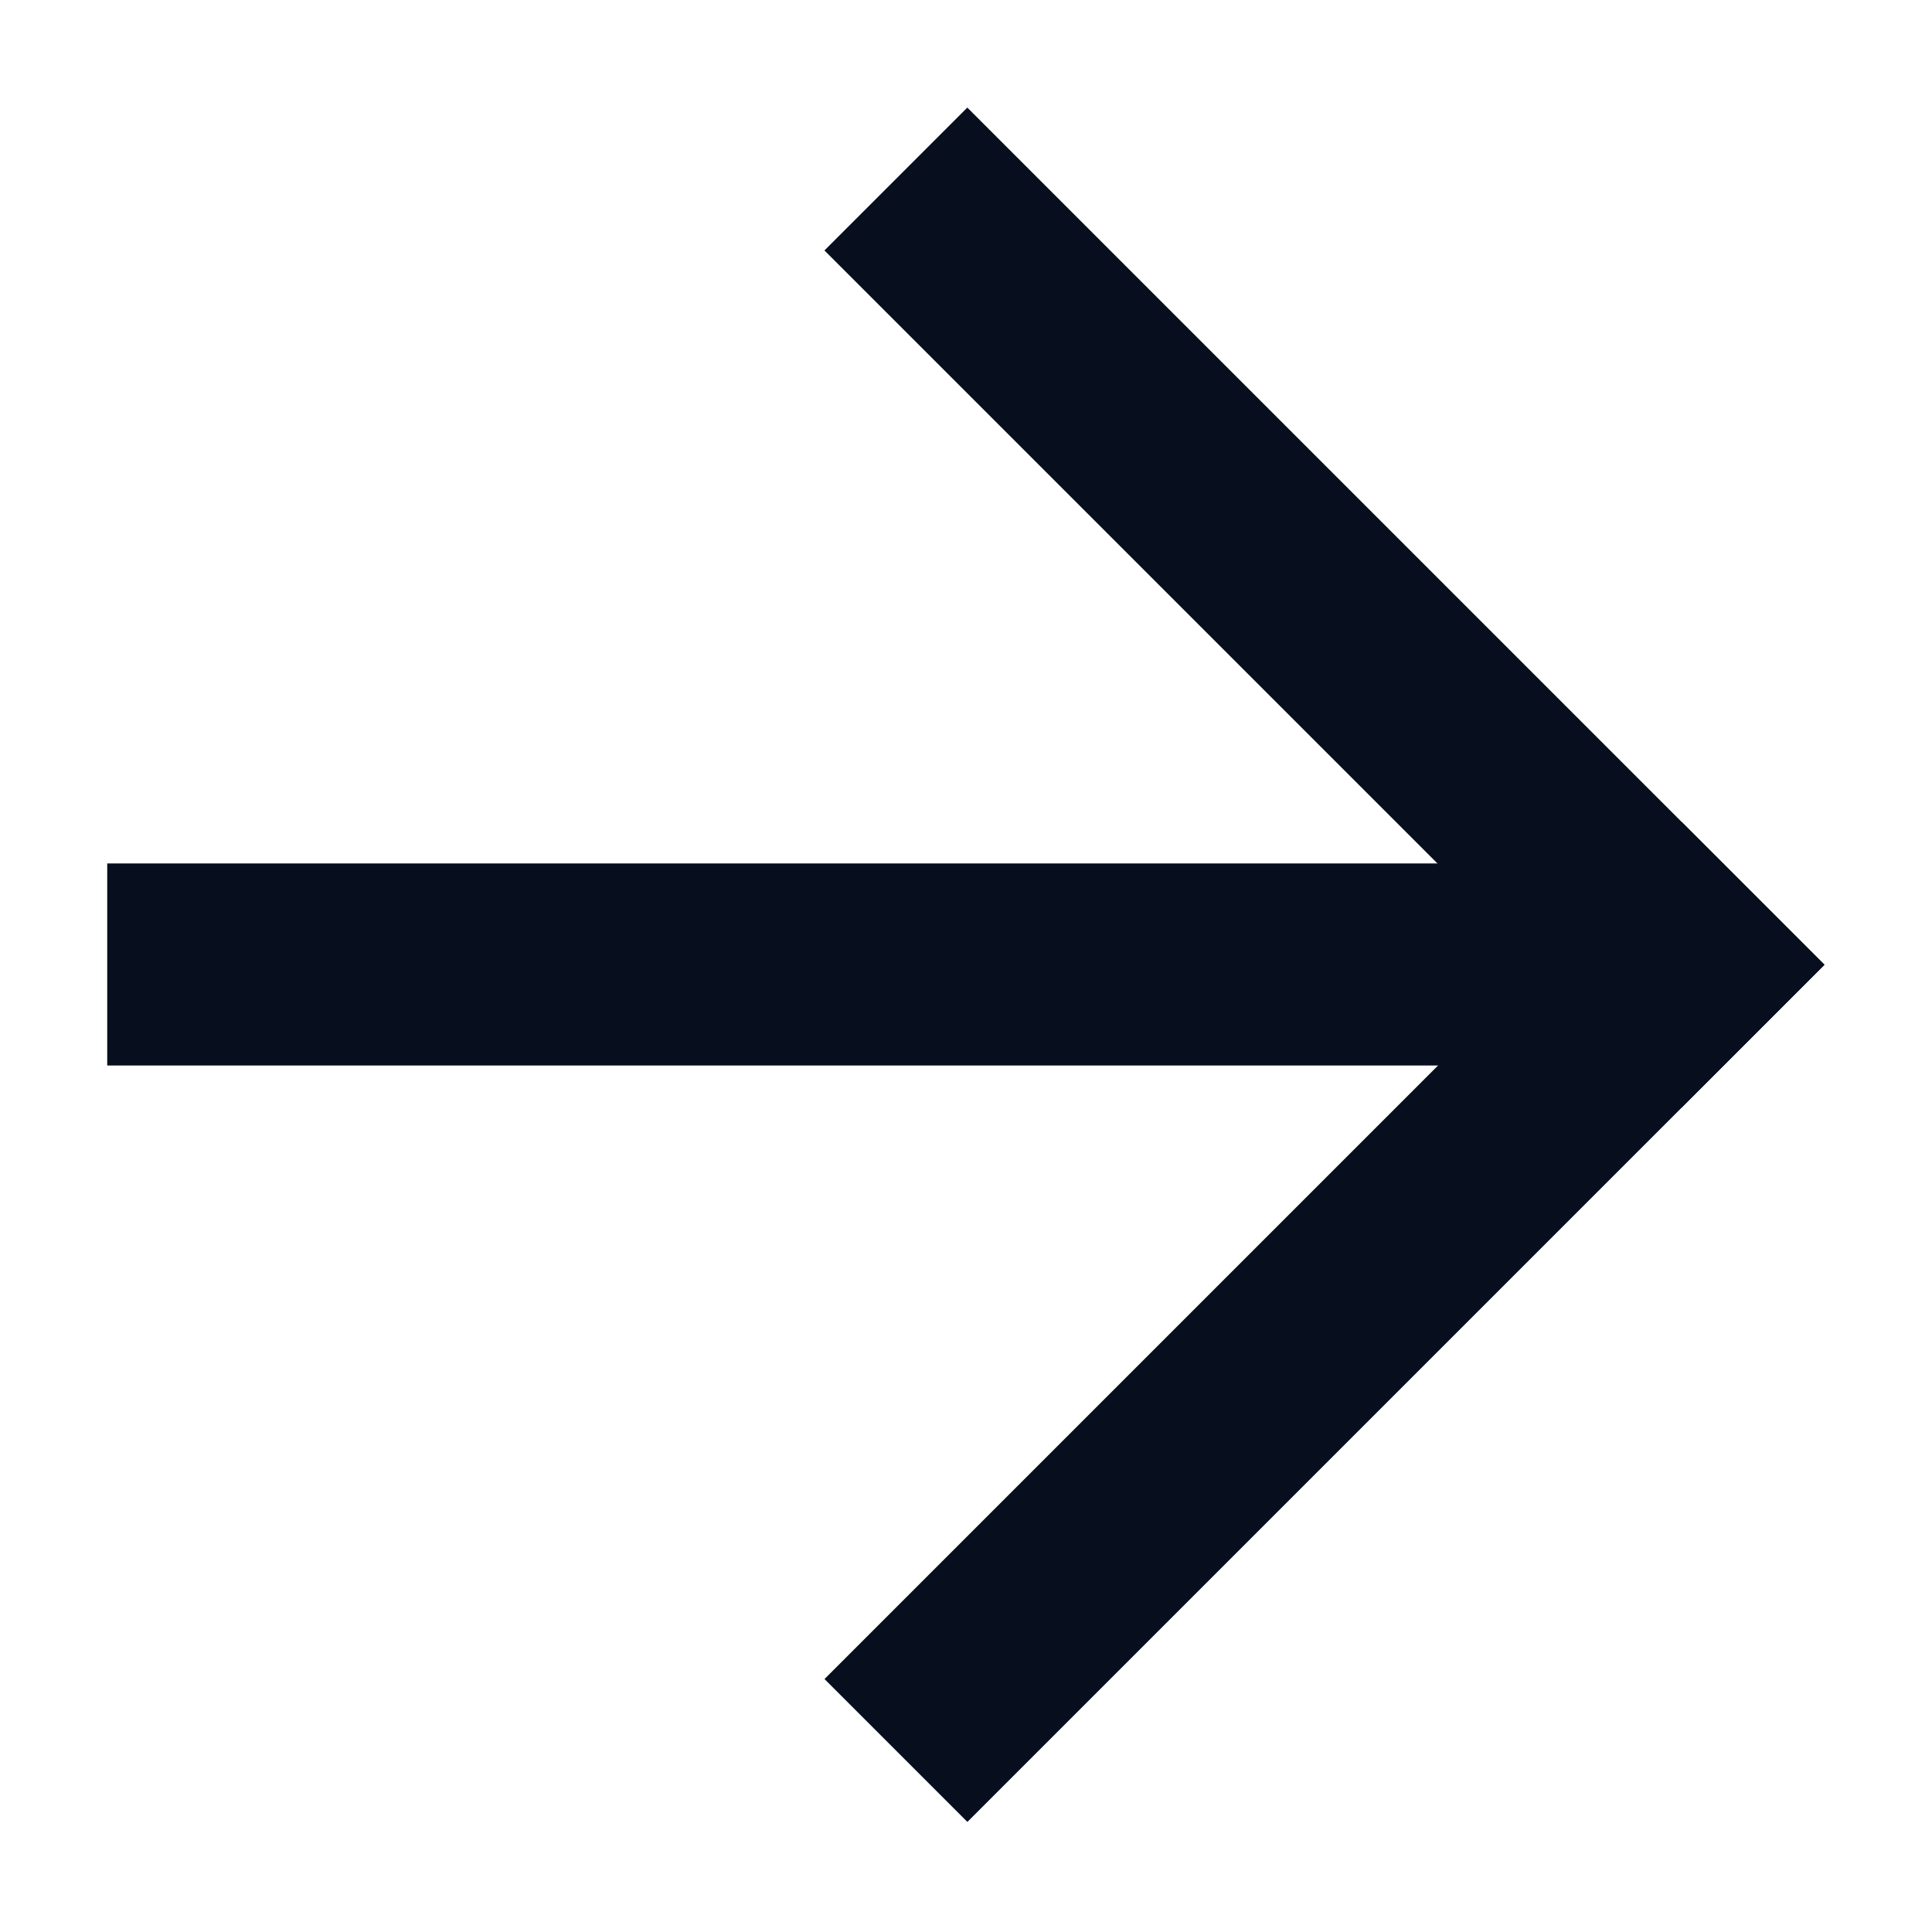 <svg width="12" height="12" viewBox="0 0 12 12" fill="none" xmlns="http://www.w3.org/2000/svg">
<rect x="11.332" y="5.992" width="1.255" height="7.529" transform="rotate(135 11.332 5.992)" fill="#070E1D"/>
<rect x="10.445" y="5.105" width="1.255" height="7.529" transform="rotate(45 10.445 5.105)" fill="#070E1D"/>
<rect x="10.705" y="5.363" width="1.255" height="10.039" transform="rotate(90 10.705 5.363)" fill="#070E1D"/>
</svg>
